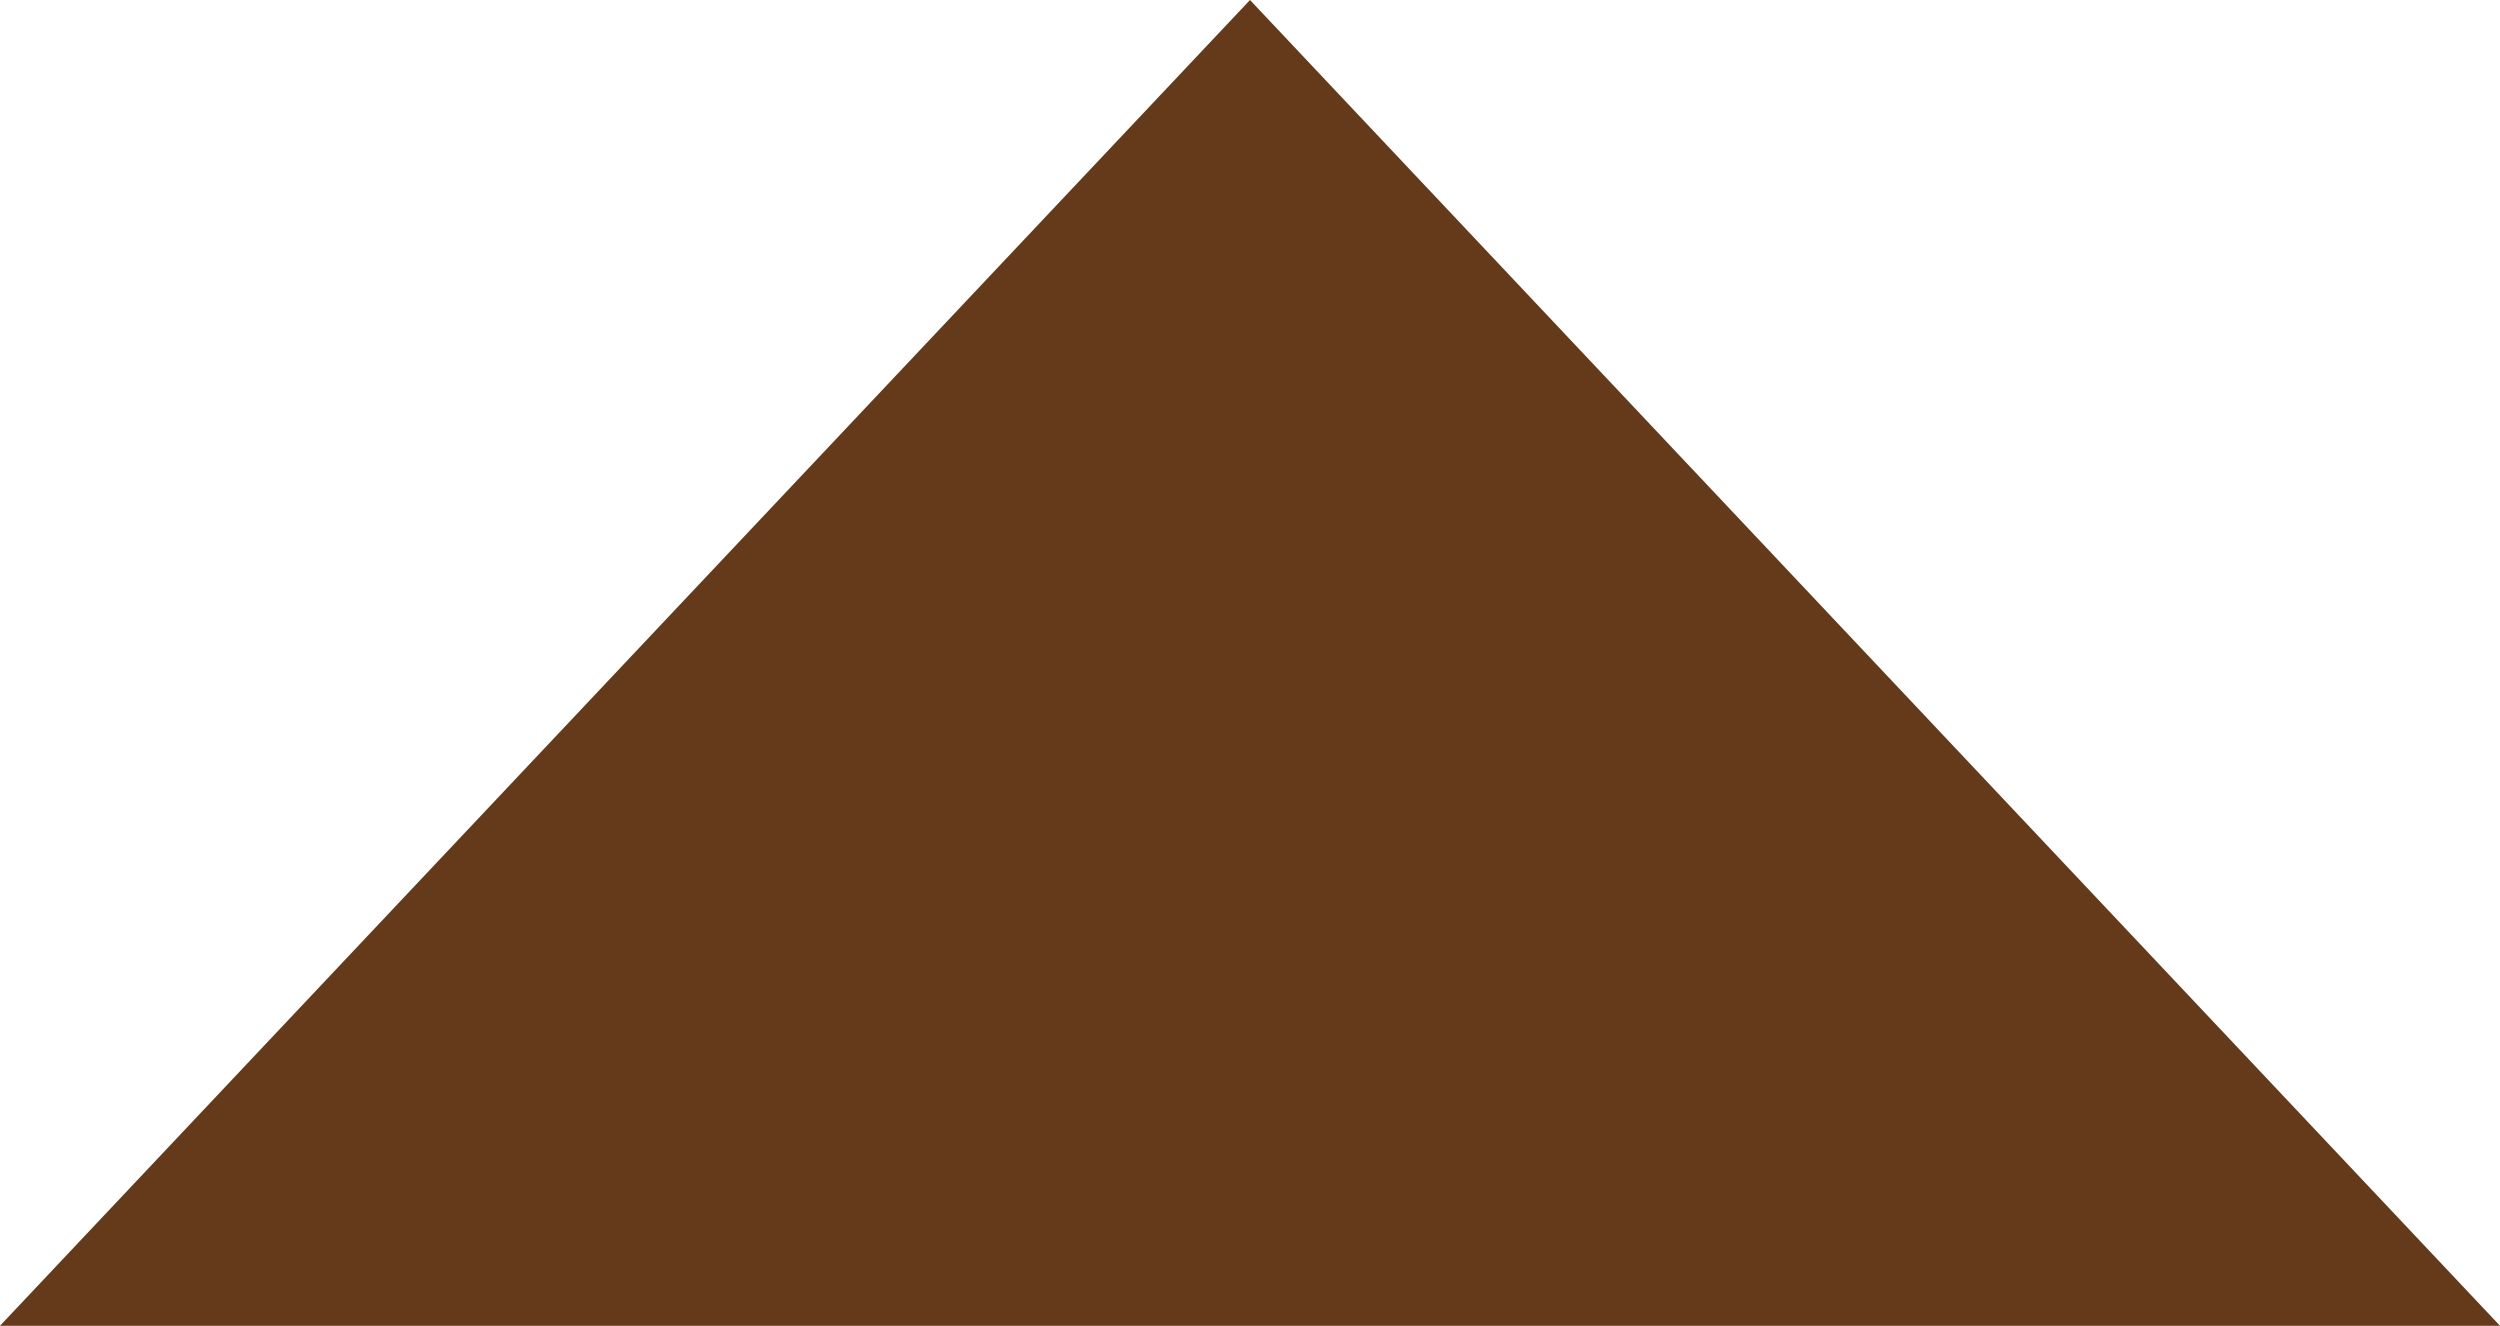<svg xmlns="http://www.w3.org/2000/svg" viewBox="0 0 32.764 17.375">
  <defs>
    <style>
      .cls-1 {
        fill: #653a1b;
      }
    </style>
  </defs>
  <path id="パス_18" data-name="パス 18" class="cls-1" d="M16.382,0,0,17.375H32.764Z"/>
</svg>
